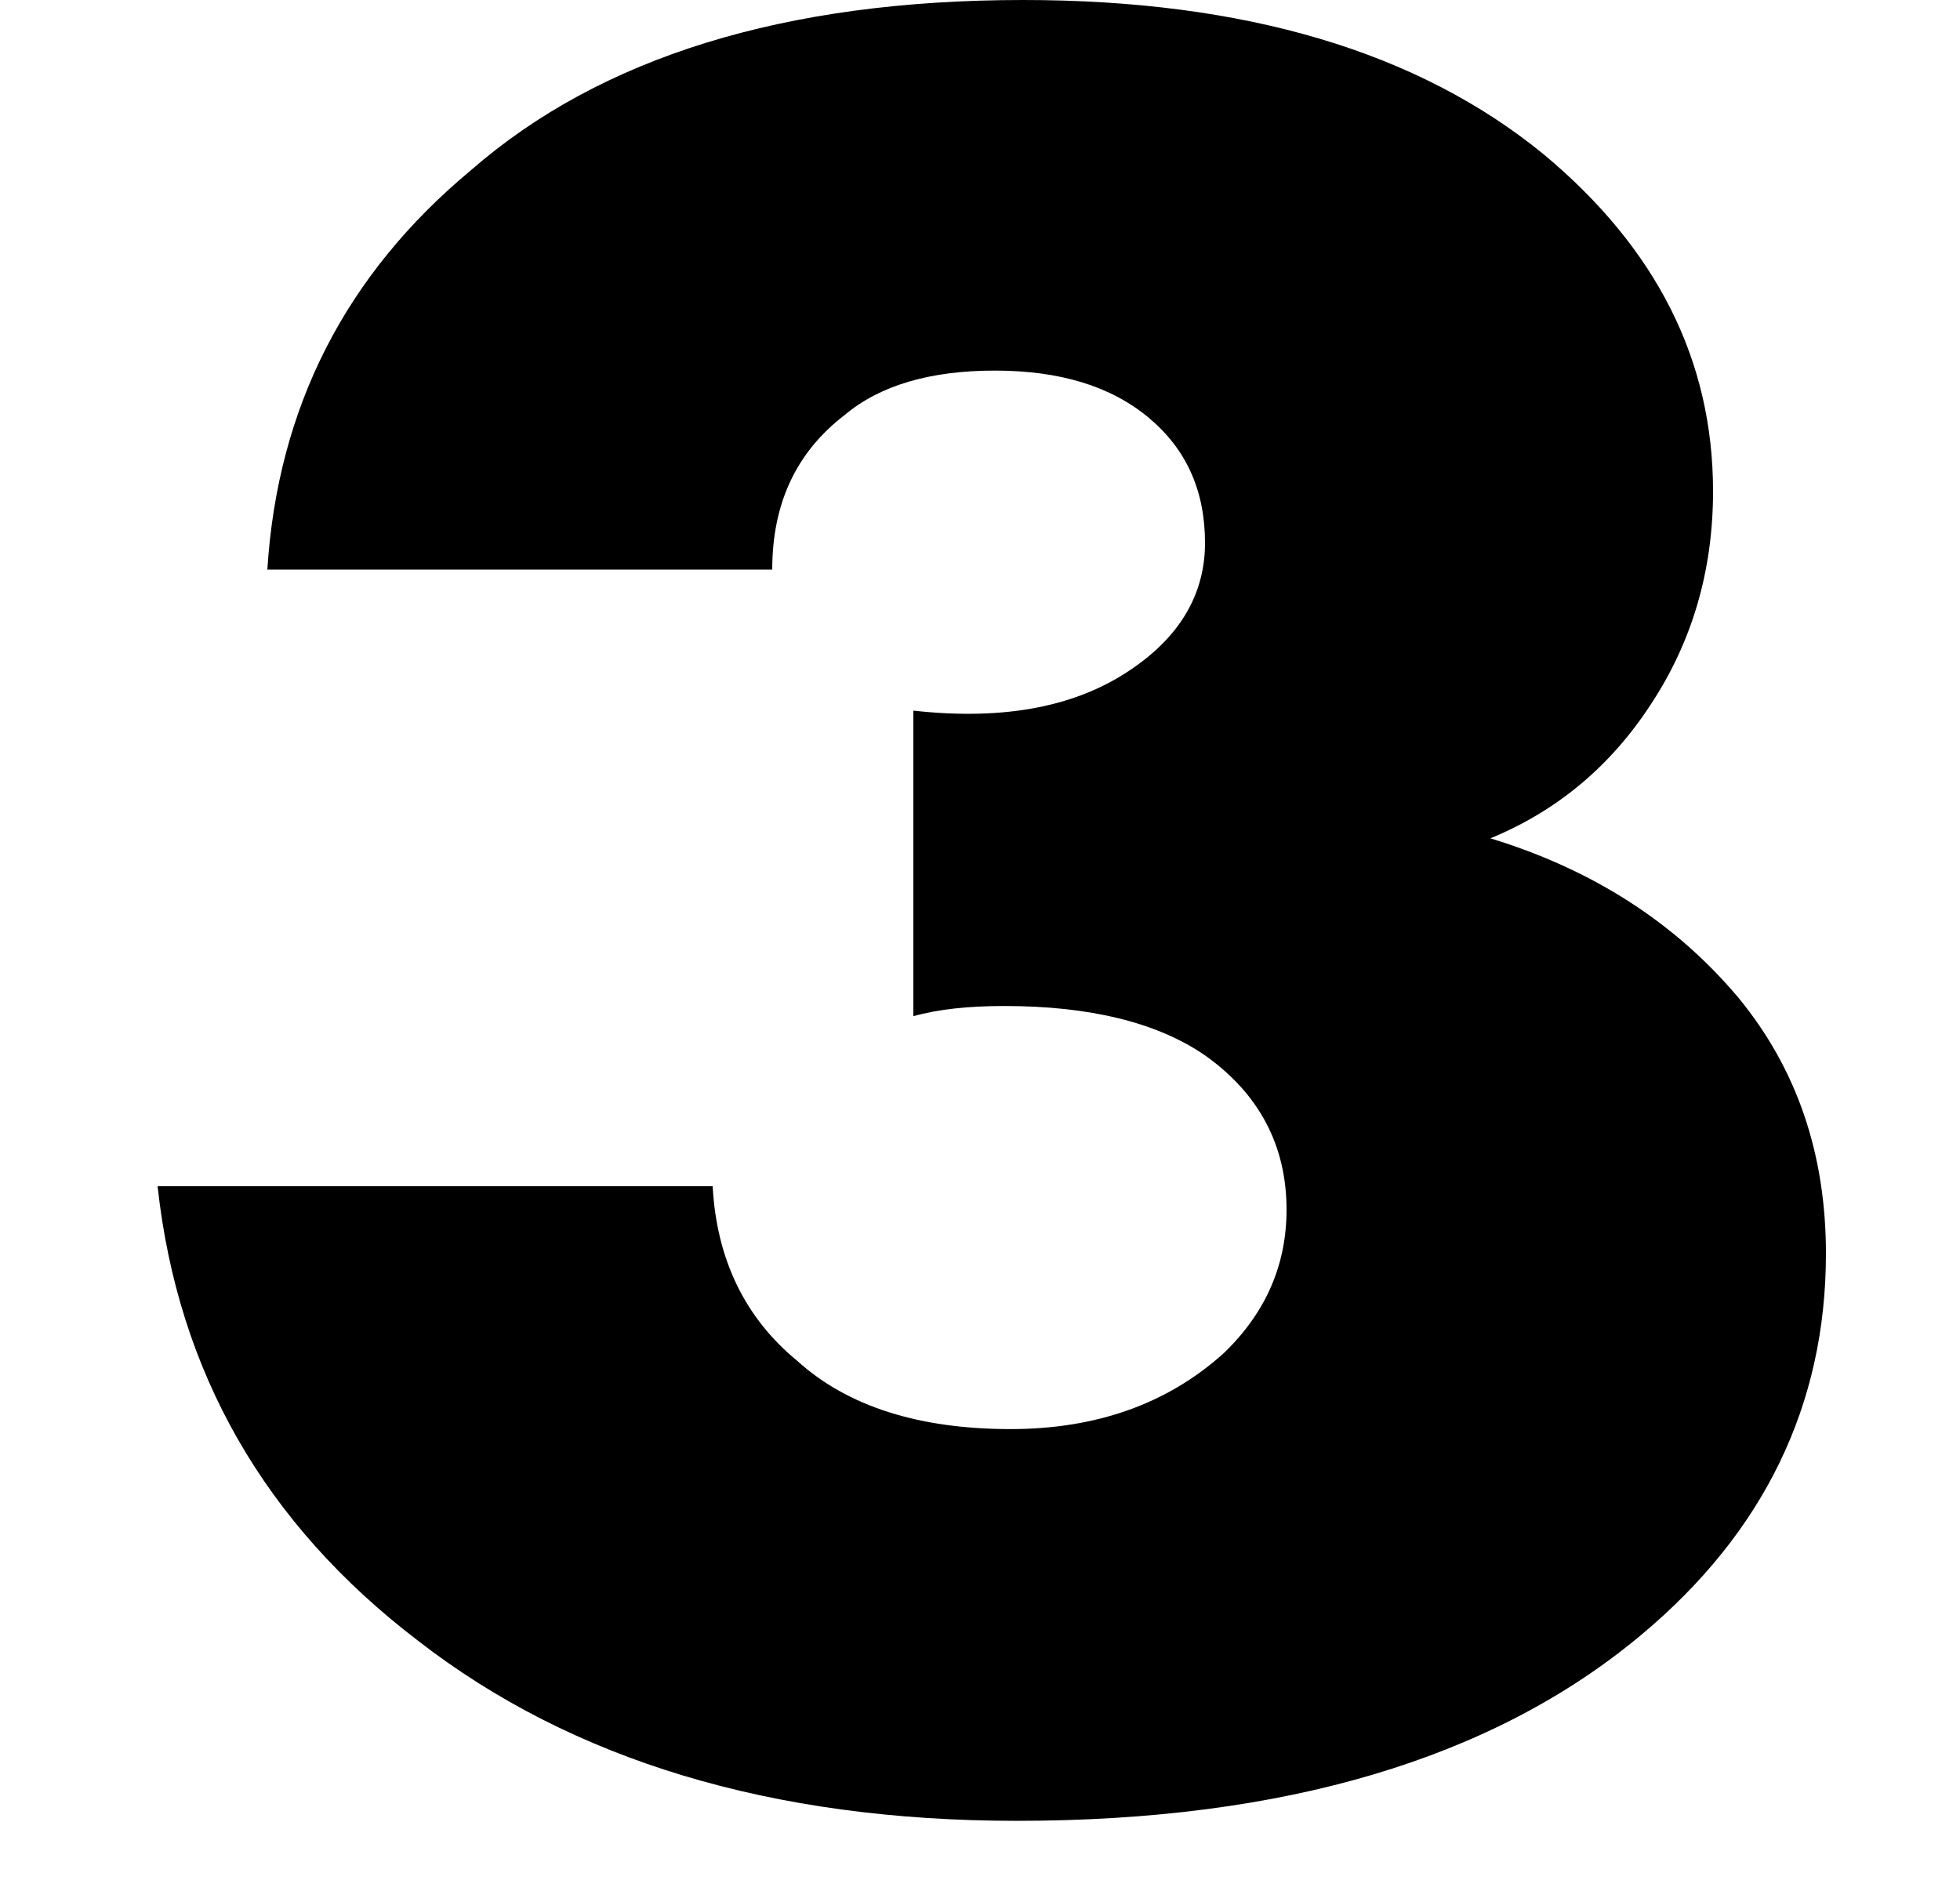 <?xml version="1.0" encoding="UTF-8"?> <svg xmlns="http://www.w3.org/2000/svg" width="394" height="378" viewBox="0 0 394 378" fill="none"><path d="M31.678 238.455H143.259C144.047 253.103 149.72 264.915 160.279 273.578C170.366 282.713 184.707 287.28 203.147 287.28C220.325 287.28 234.667 282.24 246.014 272.003C254.367 263.97 258.622 254.362 258.622 243.18C258.622 230.265 253.106 219.87 242.231 212.153C232.618 205.538 219.064 202.23 201.886 202.23C194.794 202.23 188.647 202.86 183.604 204.278V142.852C202.043 144.9 217.015 142.065 228.363 133.875C237.661 127.26 242.231 118.912 242.231 109.147C242.231 98.595 238.449 90.248 230.884 83.948C223.319 77.647 213.075 74.498 199.995 74.498C186.914 74.498 176.827 77.49 169.735 83.475C160.122 90.877 155.236 101.115 155.236 114.502H53.742C55.791 81.9 69.502 55.125 94.718 34.178C120.722 11.498 157.758 0 205.668 0C250.269 0 285.099 10.395 310.315 31.027C333.009 49.928 344.356 72.45 344.356 98.752C344.356 114.817 340.101 129.15 331.748 141.75C323.711 154.035 312.994 163.012 299.598 168.525C320.243 174.825 336.791 185.535 349.399 200.497C361.219 214.83 367.051 231.998 367.051 252C367.051 282.397 354.6 308.07 329.857 328.703C300.071 353.588 258.149 366.03 204.407 366.03C155.236 366.03 115.048 353.903 84.001 329.805C53.269 306.338 35.775 275.94 31.678 238.455Z" fill="black"></path></svg> 